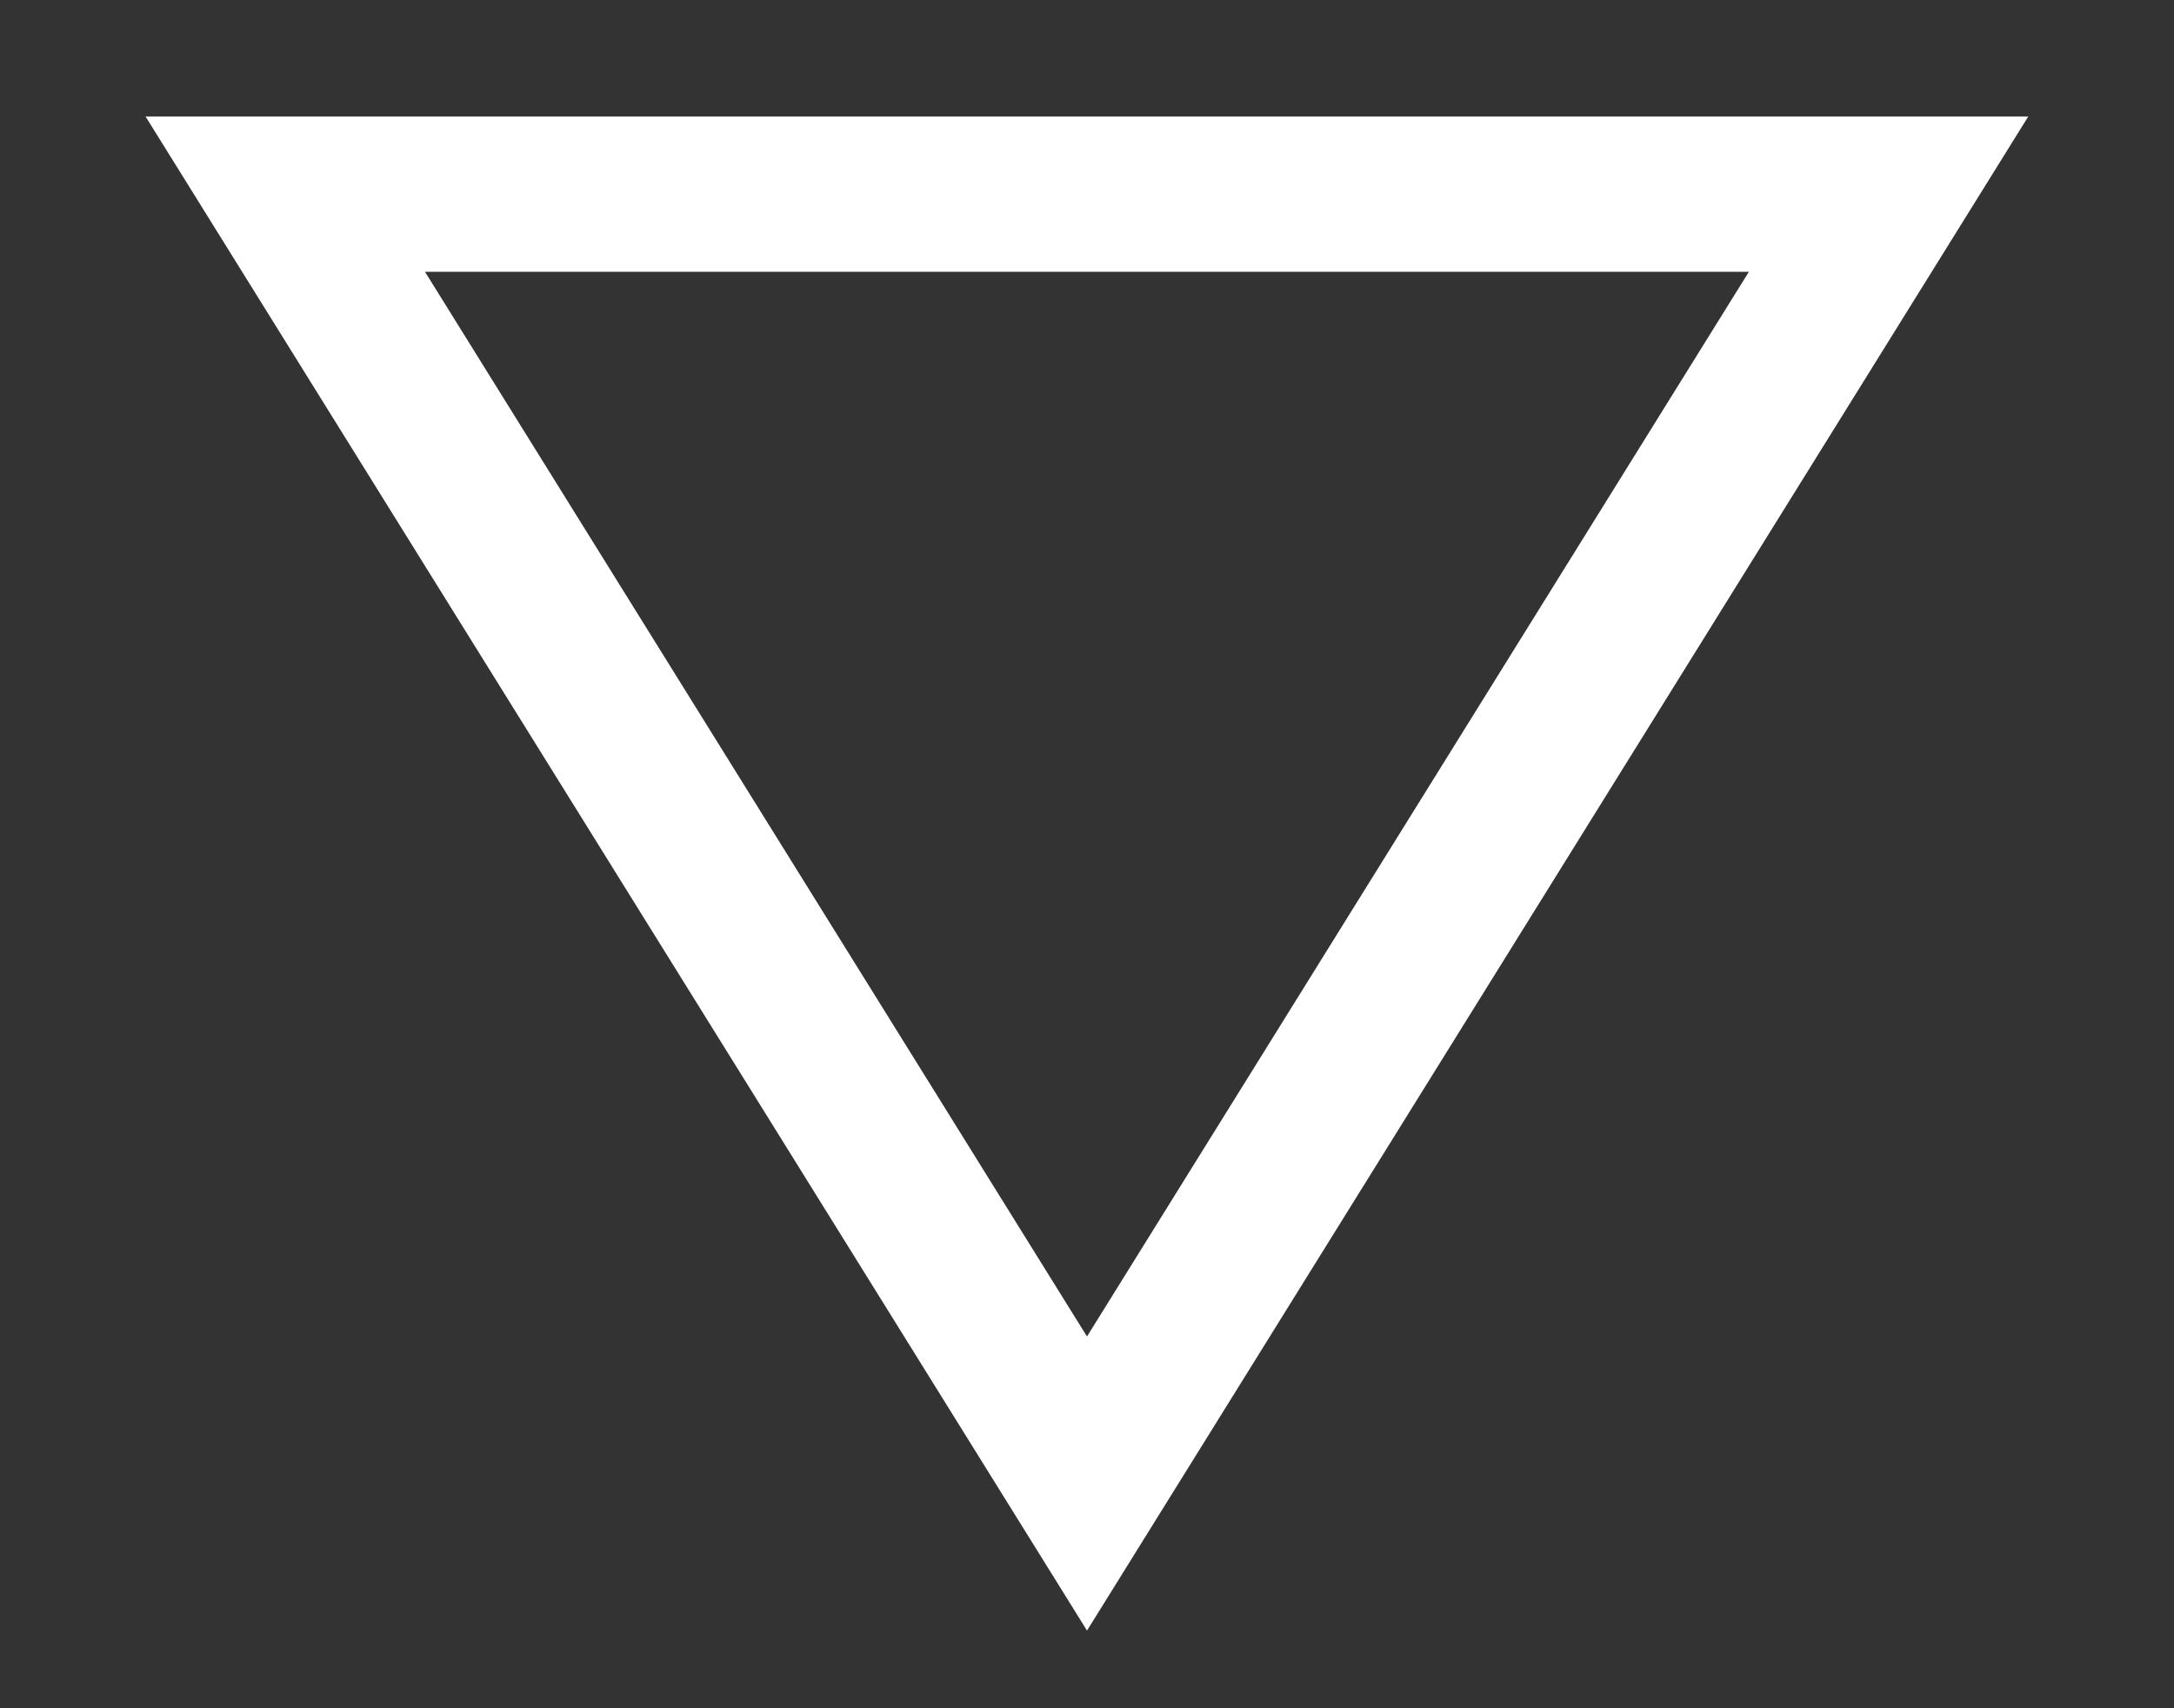 <svg width="14" height="11" viewBox="0 0 14 11" fill="none" xmlns="http://www.w3.org/2000/svg">
<rect x="0" y="0" width="14" height="11" fill="#333333" stroke="none"/>
<path d="M12.162 1.25L7 9.553L1.837 1.25L12.162 1.25Z" stroke="white"/>
</svg>
